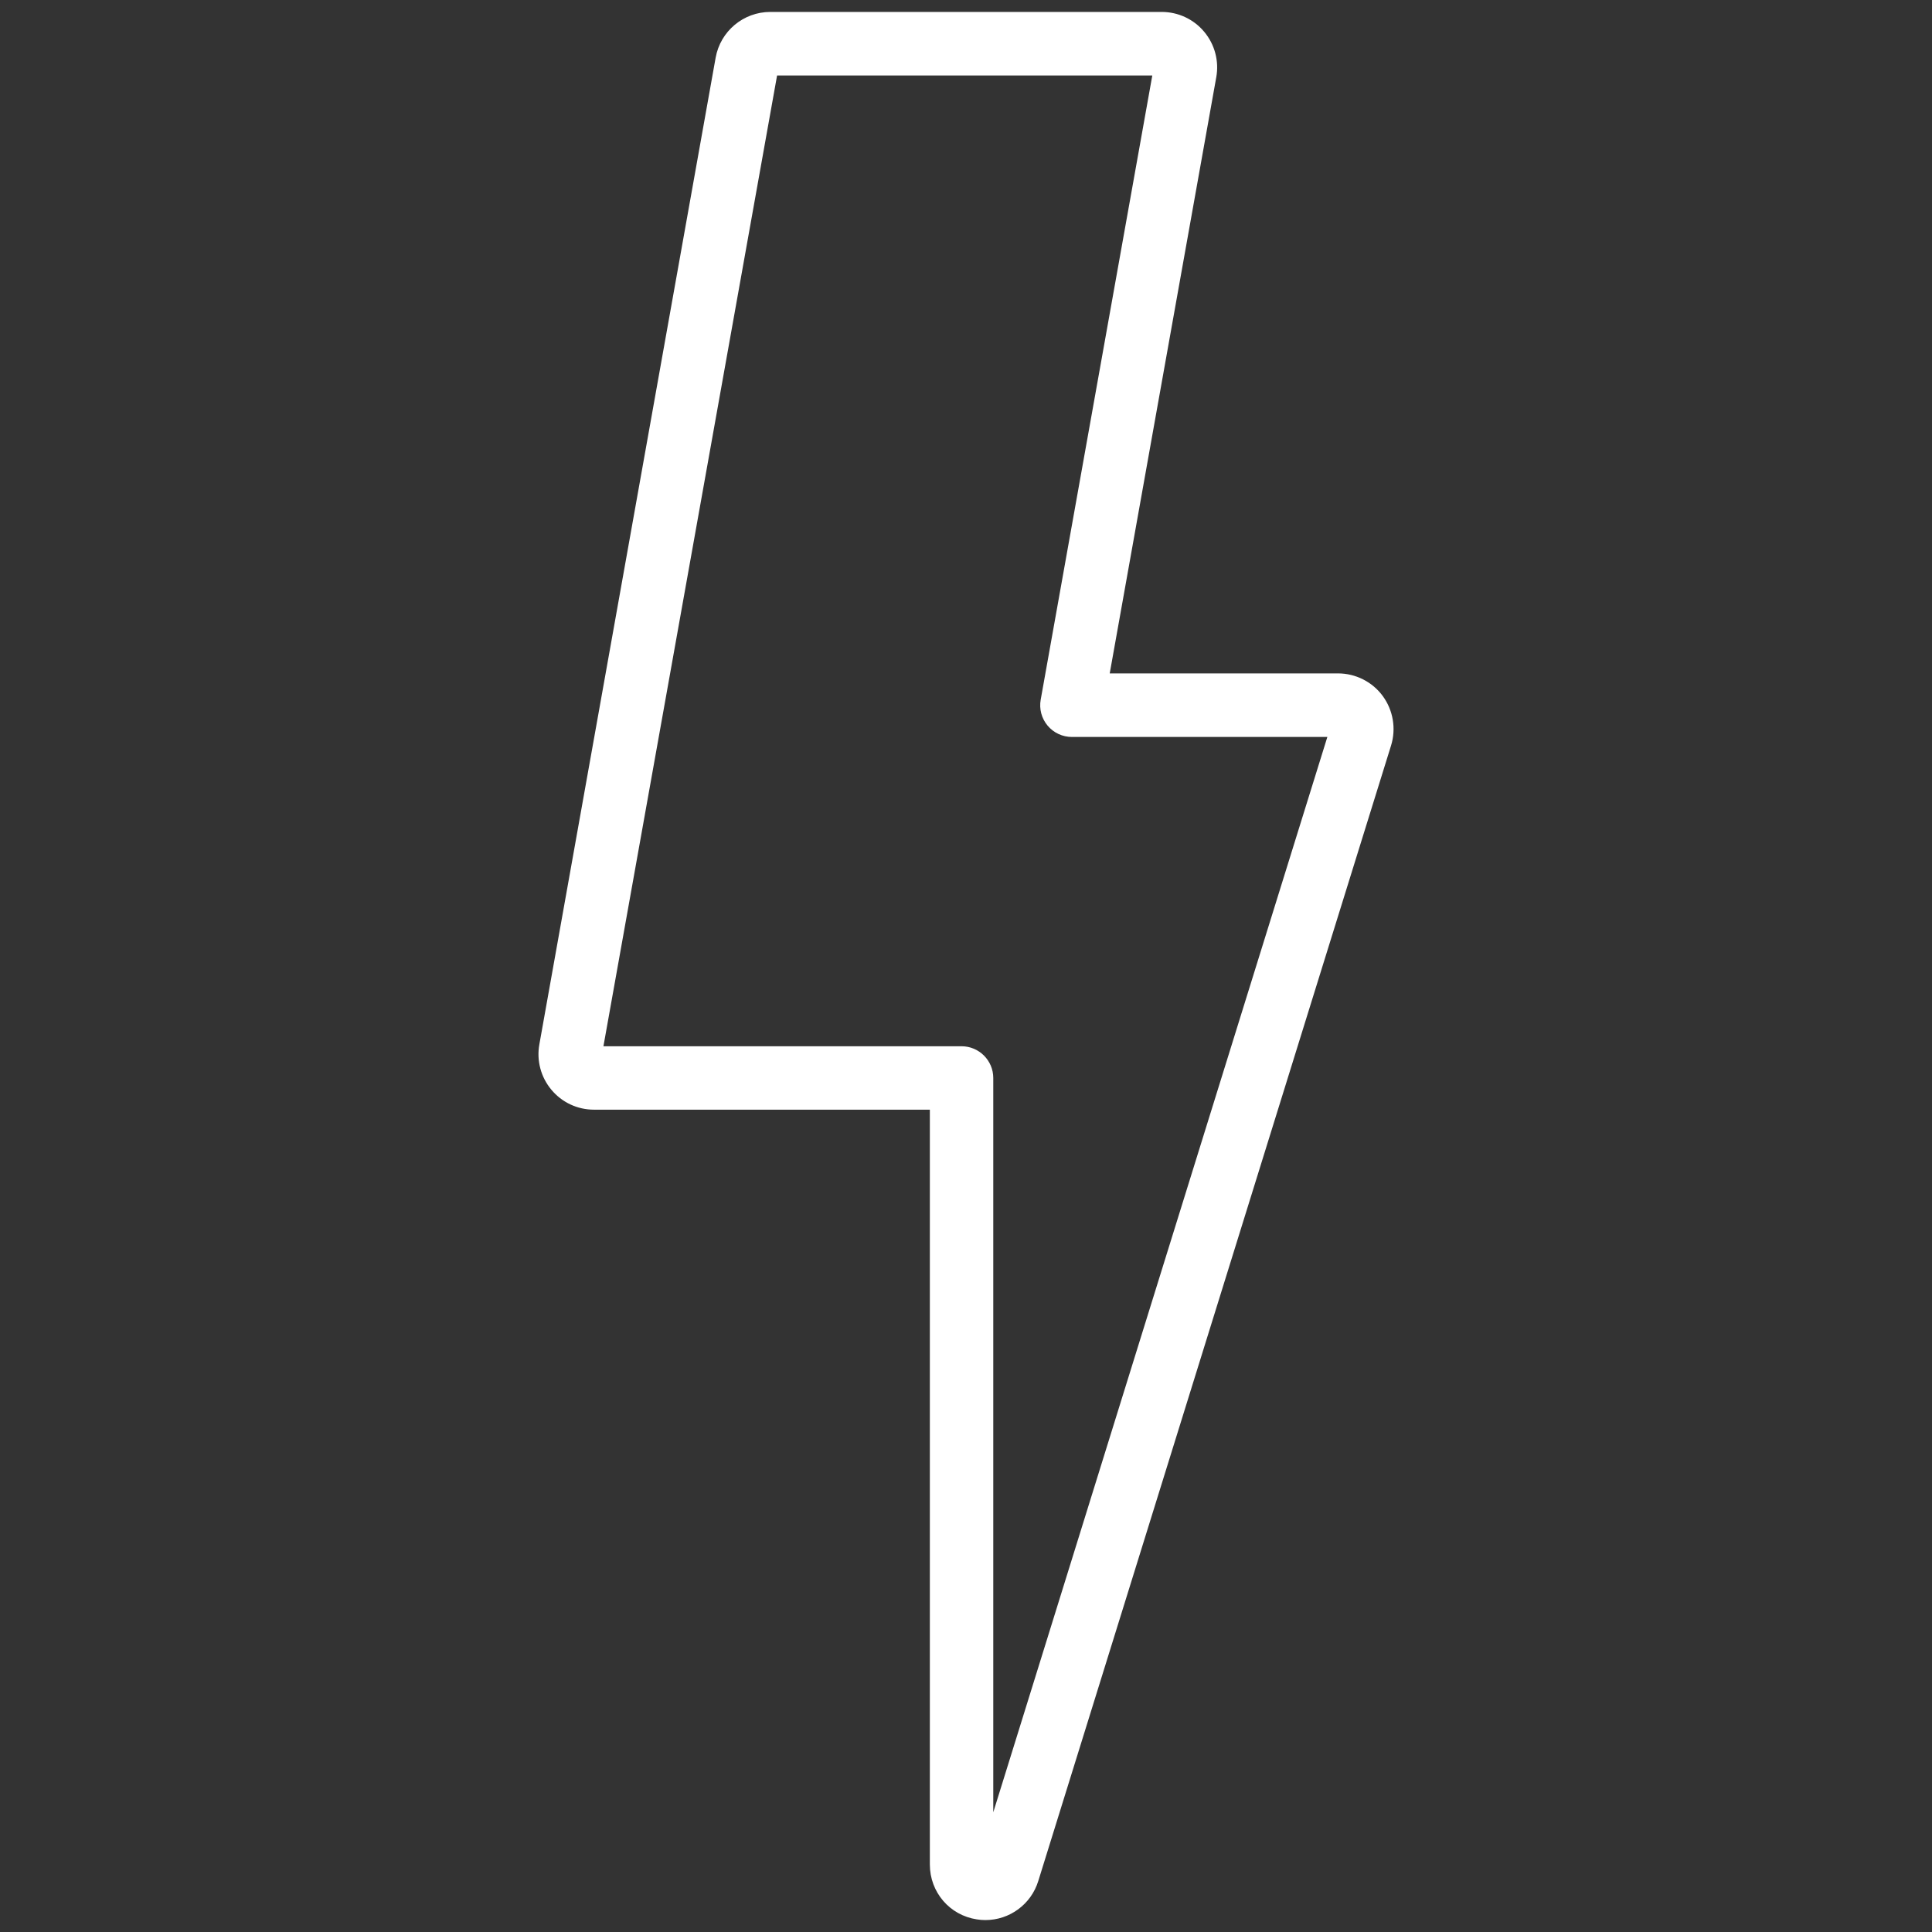 <svg xmlns="http://www.w3.org/2000/svg" xmlns:xlink="http://www.w3.org/1999/xlink" version="1.1" width="1080" height="1080" viewBox="0 0 1080 1080" xml:space="preserve">
<rect x="0" y="0" width="1080" height="1080" fill="#333333" stroke="none"/>
<desc>Created with Fabric.js 5.2.4</desc>
<defs>
</defs>
<g transform="matrix(1 0 0 1 540 540)" id="ba468103-62f0-4815-a4c5-65ae229f420c">
<rect style="stroke: none; stroke-width: 1; stroke-dasharray: none; stroke-linecap: butt; stroke-dashoffset: 0; stroke-linejoin: miter; stroke-miterlimit: 4; fill: rgb(255,255,255); fill-rule: nonzero; opacity: 1; visibility: hidden;" data-sanitized-vector-effect="non-scaling-stroke" x="-540" y="-540" rx="0" ry="0" width="1080" height="1080"></rect>
</g>
<g transform="matrix(1 0 0 1 540 540)" id="92f58ec2-616d-4fc5-87c0-669b53116f96">
</g>
<g transform="matrix(3.97 0 0 3.97 540 540)" id="Layer_1">
<path style="stroke: rgb(255,255,255); stroke-width: 1; stroke-dasharray: none; stroke-linecap: butt; stroke-dashoffset: 0; stroke-linejoin: miter; stroke-miterlimit: 4; fill: rgb(255,255,255); fill-rule: nonzero; opacity: 1;" transform="translate(-136, -136)" d="M 138.72 269.84 C 138.35 269.84 137.97 269.81 137.61 269.75 C 134.02 269.21 131.41 266.17 131.41 262.52 L 131.41 155.73 L 83.61 155.73 C 81.43 155.73 79.39 154.77 78 153.1 C 76.609 151.437 76.03 149.242 76.42 147.11 L 101.24 8.19 C 101.865 4.703 104.897 2.163 108.44 2.16 L 163.55 2.16 C 165.72 2.16 167.77 3.11 169.16 4.78 C 170.547 6.437 171.13 8.623 170.75 10.75 L 155.64 95.3 L 188.39 95.3 C 190.7 95.3 192.91 96.41 194.28 98.28 C 195.651 100.156 196.058 102.568 195.38 104.79 L 145.7 264.69 C 144.759 267.755 141.926 269.845 138.72 269.84 z M 84.35 147.8 L 135.37 147.8 C 137.56 147.8 139.34 149.58 139.34 151.77 L 139.34 258.46 L 187.56 103.25 L 150.91 103.25 C 149.737 103.25 148.624 102.73 147.872 101.831 C 147.119 100.931 146.803 99.745 147.01 98.59 L 162.83 10.11 L 108.98 10.11 L 84.35 147.8 z" stroke-linecap="round"></path>
</g>
</svg>